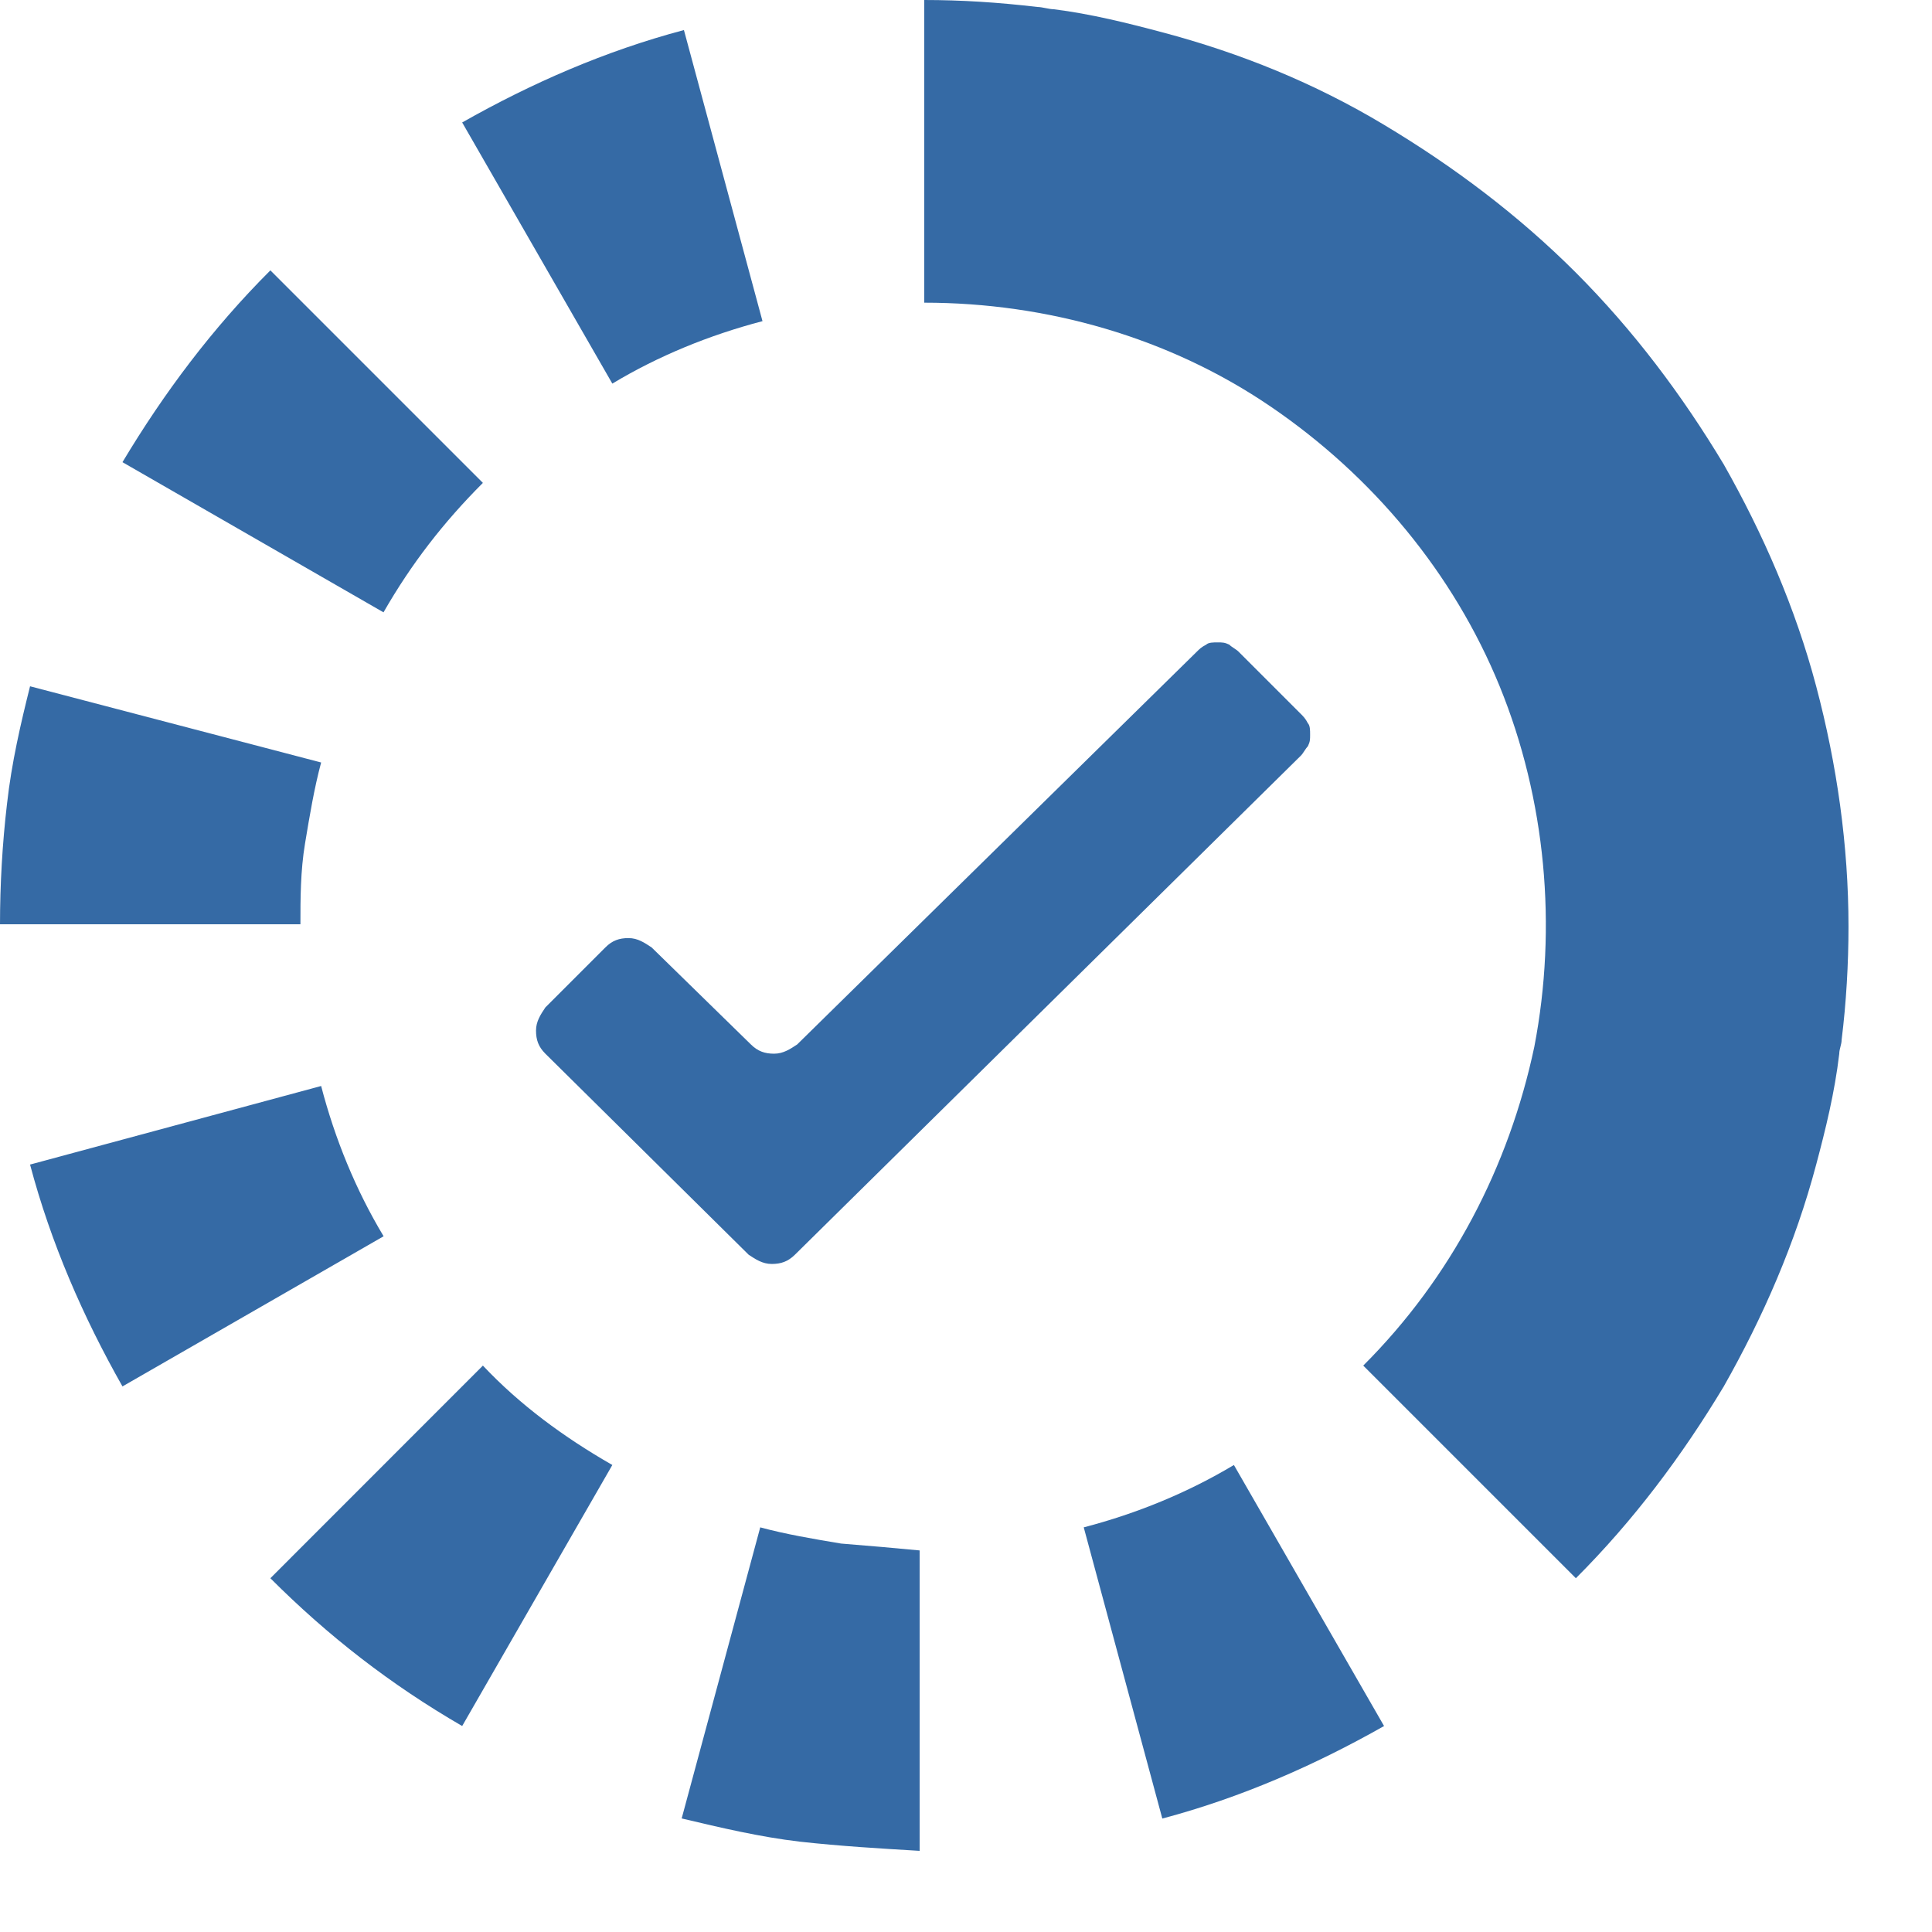 <svg width="18" height="18" viewBox="0 0 18 18" fill="none" xmlns="http://www.w3.org/2000/svg">
<path d="M10.829 0.301C11.56 0.495 12.249 0.775 12.895 1.163C13.541 1.55 14.144 2.002 14.682 2.54C15.22 3.079 15.672 3.681 16.06 4.327C16.426 4.973 16.727 5.662 16.921 6.394C17.115 7.126 17.222 7.879 17.222 8.633C17.222 8.977 17.201 9.343 17.158 9.688C17.158 9.731 17.136 9.774 17.136 9.817C17.093 10.183 17.007 10.527 16.921 10.85C16.727 11.582 16.426 12.271 16.06 12.917C15.672 13.563 15.22 14.166 14.682 14.704L12.701 12.723C13.52 11.905 14.058 10.872 14.295 9.752C14.51 8.633 14.402 7.449 13.972 6.394C13.541 5.339 12.788 4.435 11.84 3.789C10.893 3.143 9.752 2.82 8.611 2.82L8.611 0C8.956 0 9.3 0.022 9.666 0.065C9.709 0.065 9.774 0.086 9.817 0.086C10.161 0.129 10.506 0.215 10.829 0.301L10.829 0.301Z" fill="#356AA5"/>
<path d="M4.499 12.723L2.519 14.704C3.057 15.242 3.638 15.694 4.306 16.081L5.705 13.649C5.253 13.39 4.844 13.089 4.499 12.723L4.499 12.723Z" fill="#356AA5"/>
<path d="M7.836 14.381C7.578 14.338 7.319 14.294 7.083 14.23L6.351 16.942C6.717 17.029 7.083 17.115 7.449 17.158C7.836 17.201 8.202 17.222 8.568 17.244V14.445C8.353 14.424 8.095 14.402 7.836 14.381L7.836 14.381Z" fill="#356AA5"/>
<path d="M10.097 14.23C10.592 14.101 11.065 13.907 11.496 13.649L12.895 16.081C12.249 16.447 11.56 16.749 10.829 16.943L10.097 14.23Z" fill="#356AA5"/>
<path d="M2.992 10.118C3.121 10.613 3.315 11.087 3.574 11.518L1.141 12.917C0.775 12.271 0.474 11.582 0.28 10.85L2.992 10.118Z" fill="#356AA5"/>
<path d="M5.705 3.574C6.135 3.315 6.609 3.122 7.104 2.992L6.372 0.28C5.64 0.474 4.952 0.775 4.306 1.141L5.705 3.574Z" fill="#356AA5"/>
<path d="M4.499 4.499C4.133 4.865 3.832 5.253 3.573 5.705L1.141 4.306C1.528 3.66 1.98 3.057 2.519 2.519L4.499 4.499Z" fill="#356AA5"/>
<path d="M0.065 7.492C0.108 7.104 0.194 6.738 0.28 6.394L2.992 7.104C2.928 7.341 2.885 7.599 2.842 7.858C2.799 8.116 2.799 8.374 2.799 8.611H4.97735e-07C-0 8.245 0.022 7.858 0.065 7.492L0.065 7.492Z" fill="#356AA5"/>
<path d="M11.539 6.071C11.517 6.049 11.474 6.028 11.453 6.006C11.41 5.985 11.388 5.985 11.345 5.985C11.302 5.985 11.259 5.985 11.238 6.006C11.194 6.028 11.173 6.049 11.151 6.071L7.427 9.731C7.362 9.774 7.298 9.817 7.212 9.817C7.126 9.817 7.061 9.795 6.996 9.731L6.071 8.827C6.006 8.784 5.942 8.74 5.856 8.74C5.769 8.74 5.705 8.762 5.64 8.827L5.081 9.386C5.038 9.451 4.994 9.515 4.994 9.601C4.994 9.688 5.016 9.752 5.081 9.817L6.975 11.69C7.04 11.733 7.104 11.776 7.19 11.776C7.276 11.776 7.341 11.754 7.406 11.69L12.12 7.04C12.142 7.018 12.163 6.975 12.185 6.953C12.206 6.91 12.206 6.889 12.206 6.846C12.206 6.803 12.206 6.76 12.185 6.738C12.163 6.695 12.142 6.674 12.12 6.652L11.539 6.071Z" fill="#356AA5"/>
</svg>

